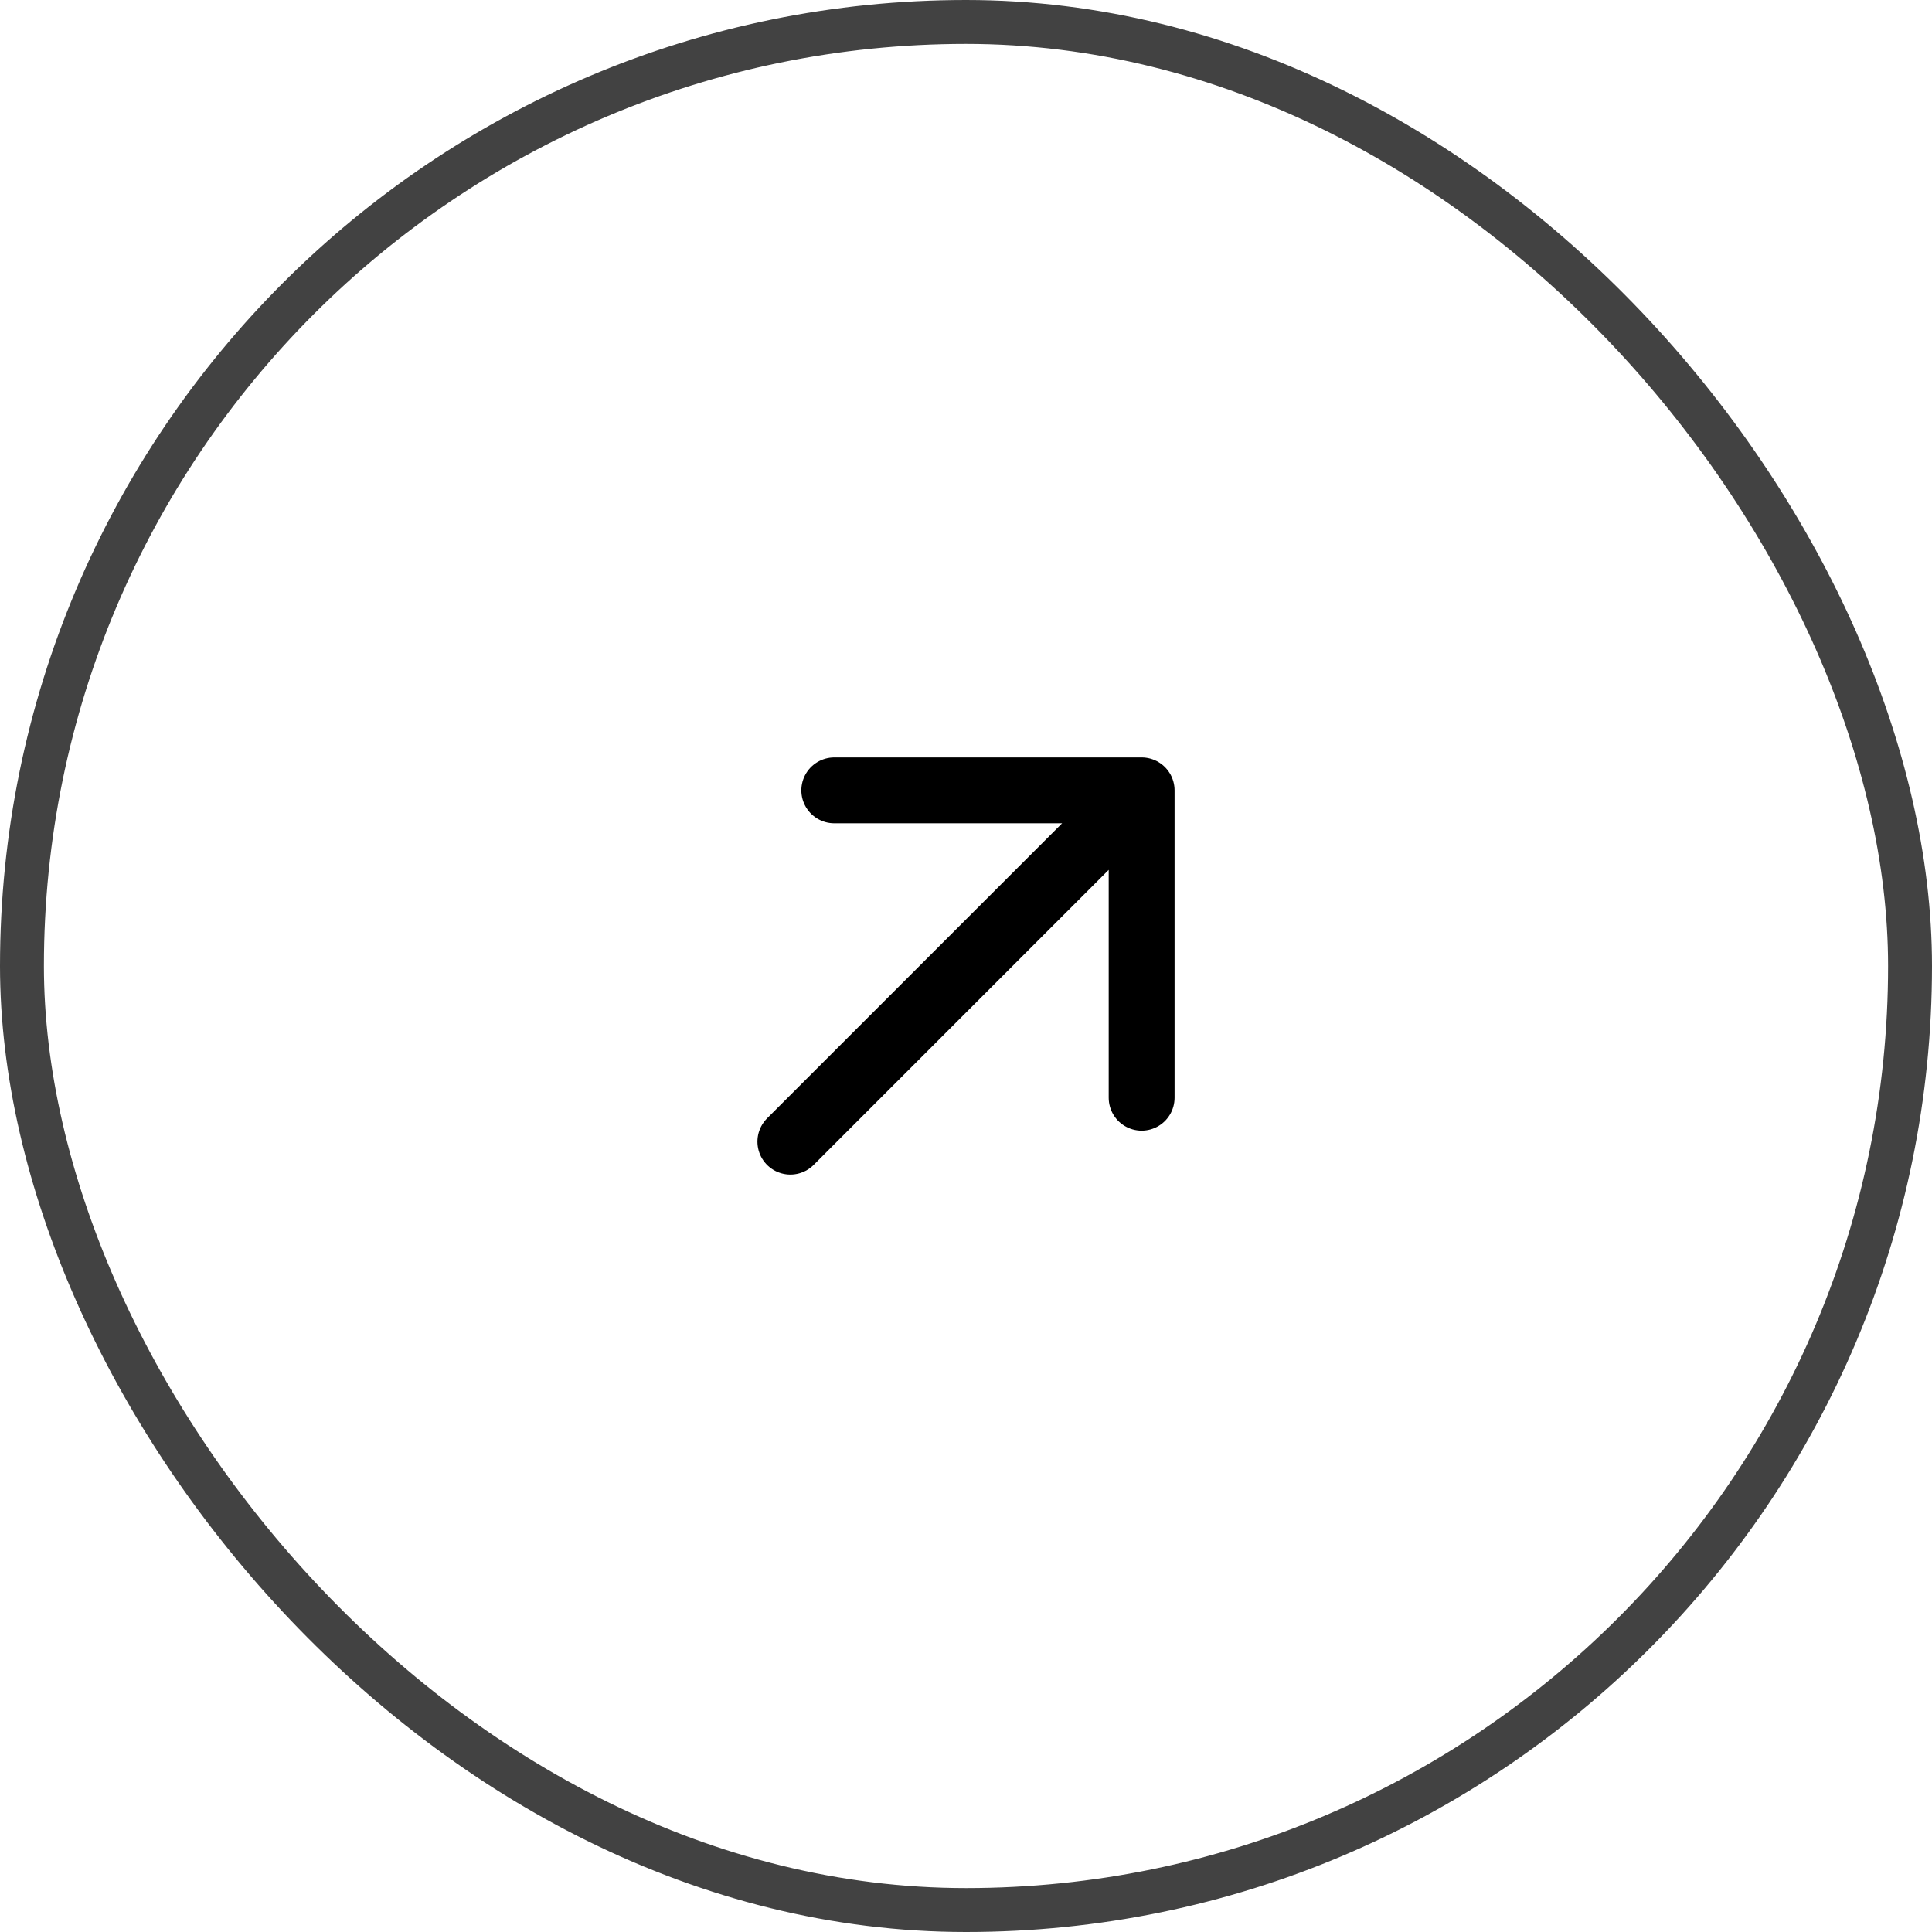<svg width="44" height="44" viewBox="0 0 44 44" fill="none" xmlns="http://www.w3.org/2000/svg">
<rect x="0.5" y="0.5" width="43" height="43" rx="21.5" stroke="#424242"/>
<path d="M26 25V18M26 18H19M26 18L18 26" stroke="black" stroke-width="1.5" stroke-linecap="round" stroke-linejoin="round"/>
</svg>
